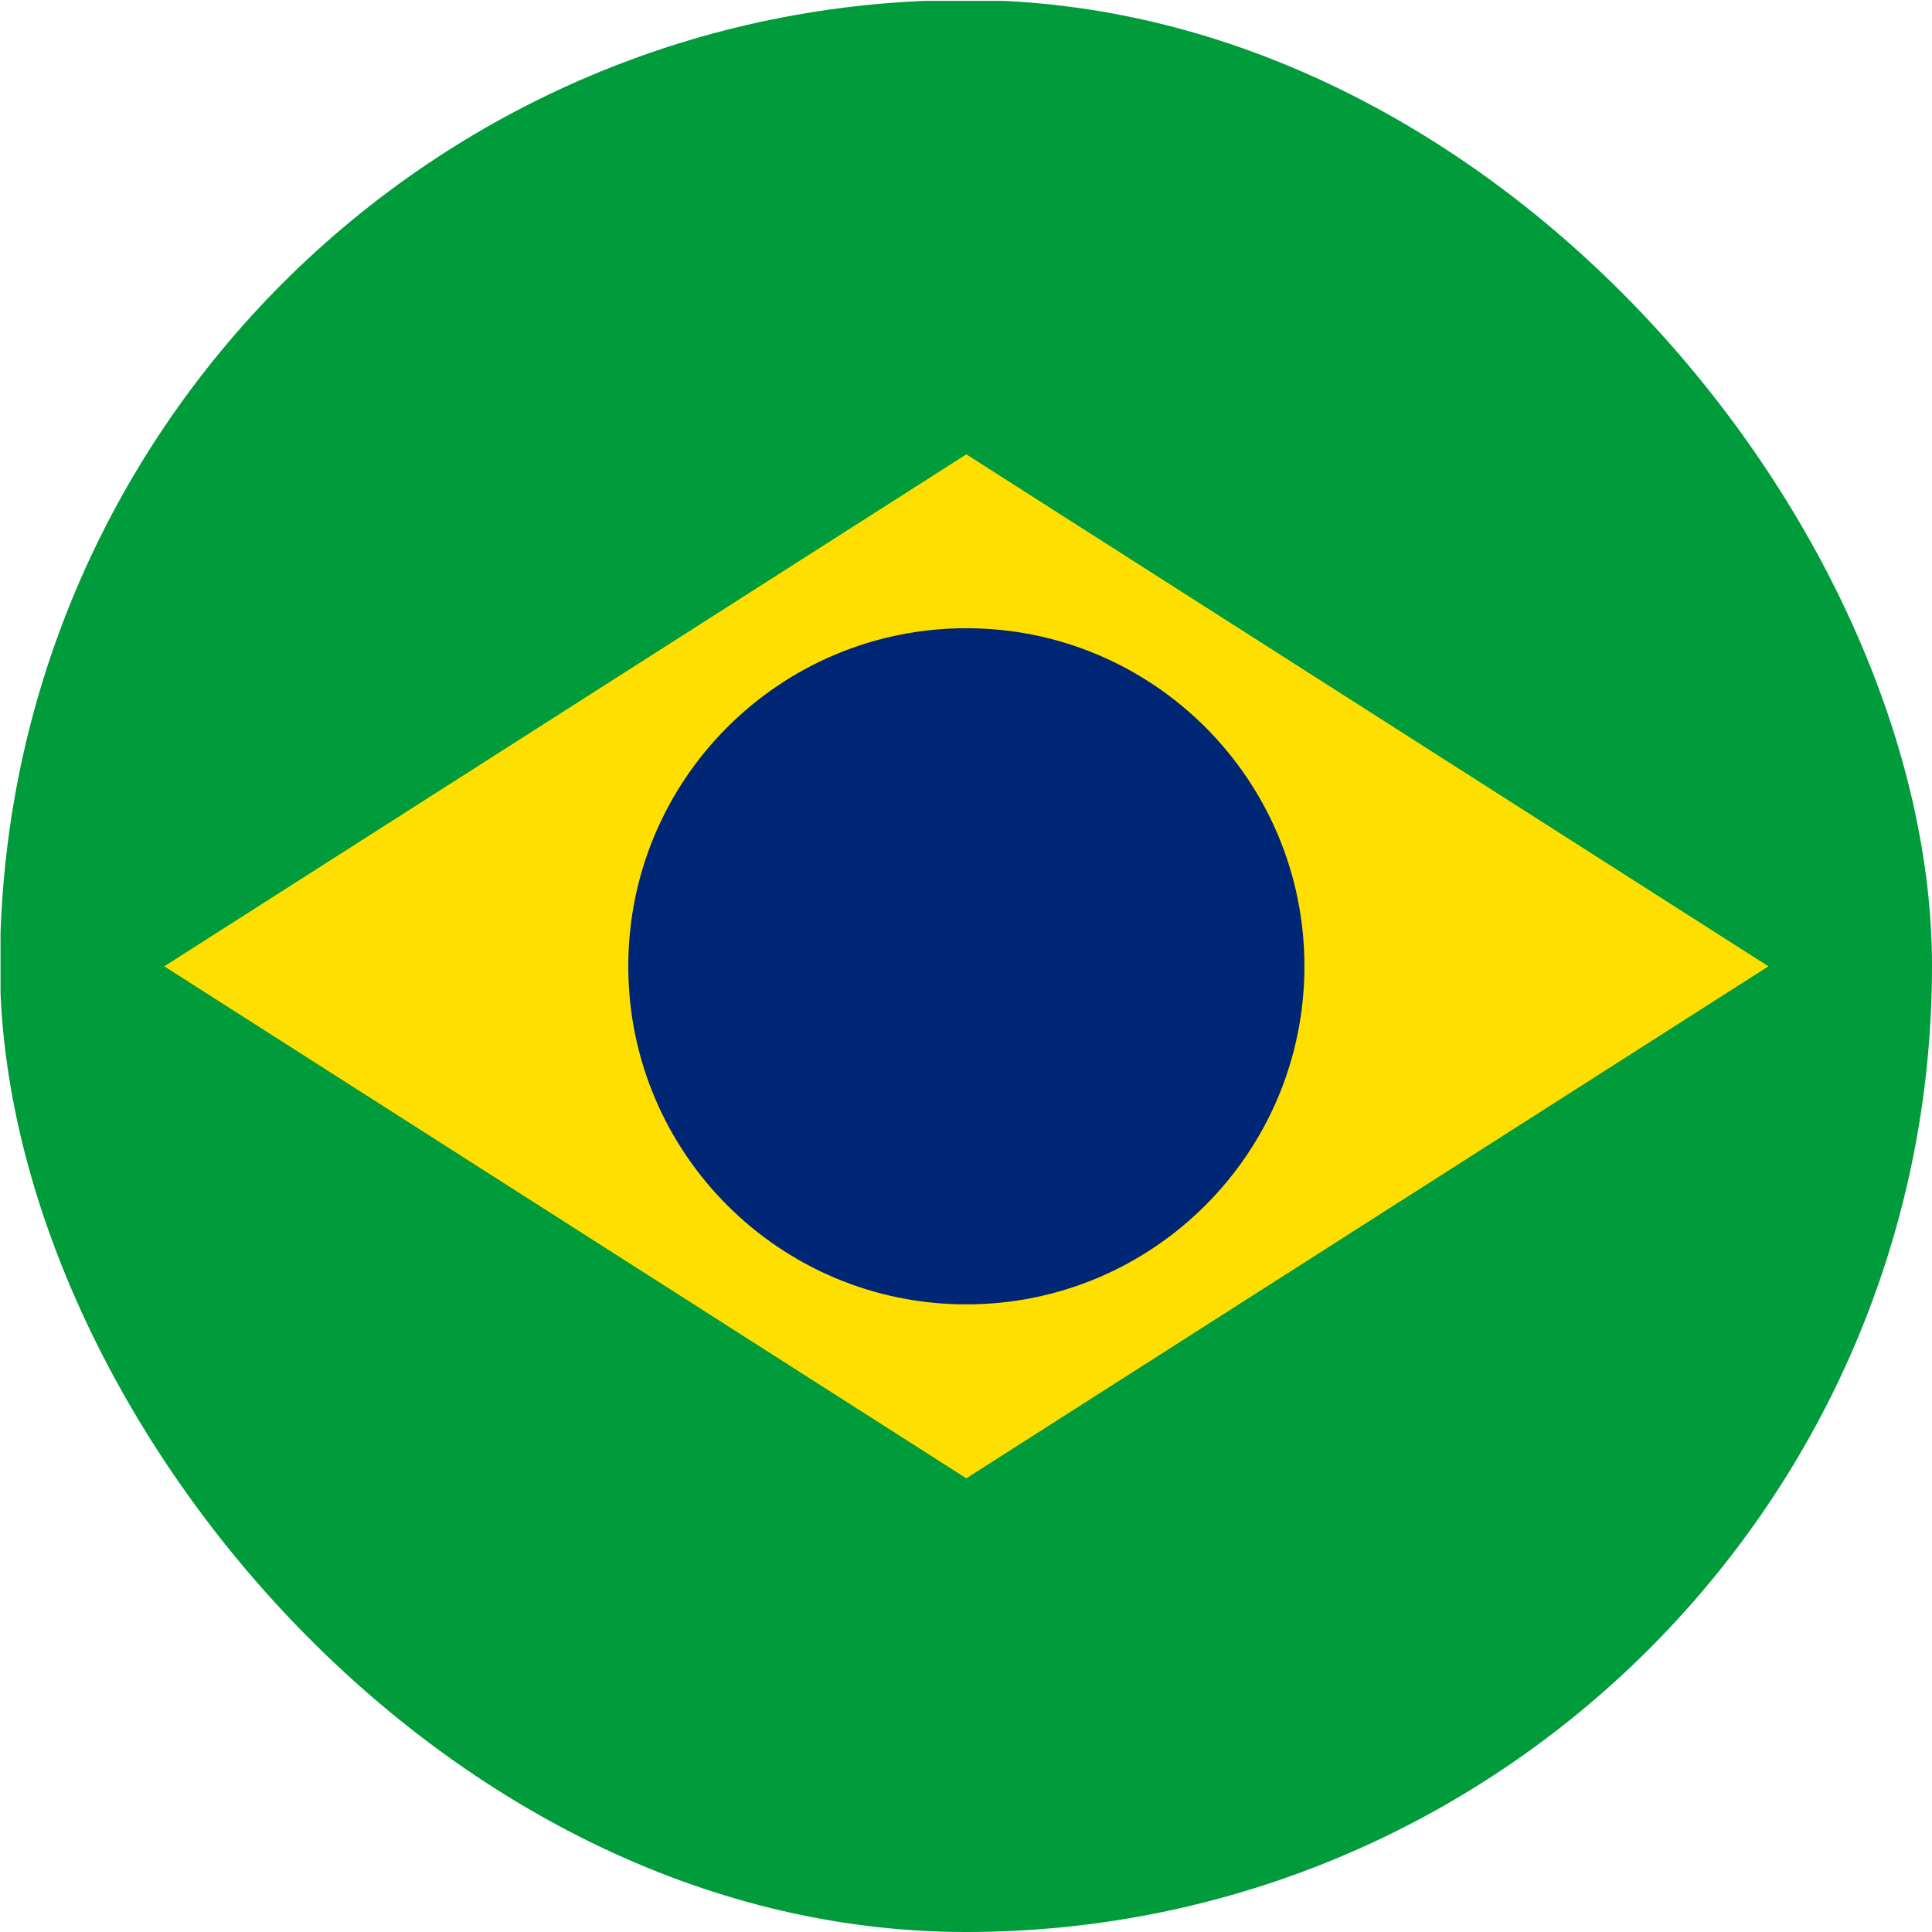 <svg width="36" height="36" viewBox="0 0 36 36" fill="none" xmlns="http://www.w3.org/2000/svg">
<g clip-path="url(#clip0_663_31872)">
<path d="M0.01 0.016H36.049V36.056H0.01V0.016Z" fill="#009B3A"/>
<path d="M3.061 18.006L18.006 27.546L32.952 18.006L18.006 8.466L3.061 18.006Z" fill="#FEDF00"/>
<path d="M18.006 24.305C21.485 24.305 24.306 21.484 24.306 18.005C24.306 14.526 21.485 11.706 18.006 11.706C14.527 11.706 11.707 14.526 11.707 18.005C11.707 21.484 14.527 24.305 18.006 24.305Z" fill="#002776"/>
</g>
<defs>
<clipPath id="clip0_663_31872">
<rect width="36" height="36" rx="18" fill="white"/>
</clipPath>
</defs>
</svg>
